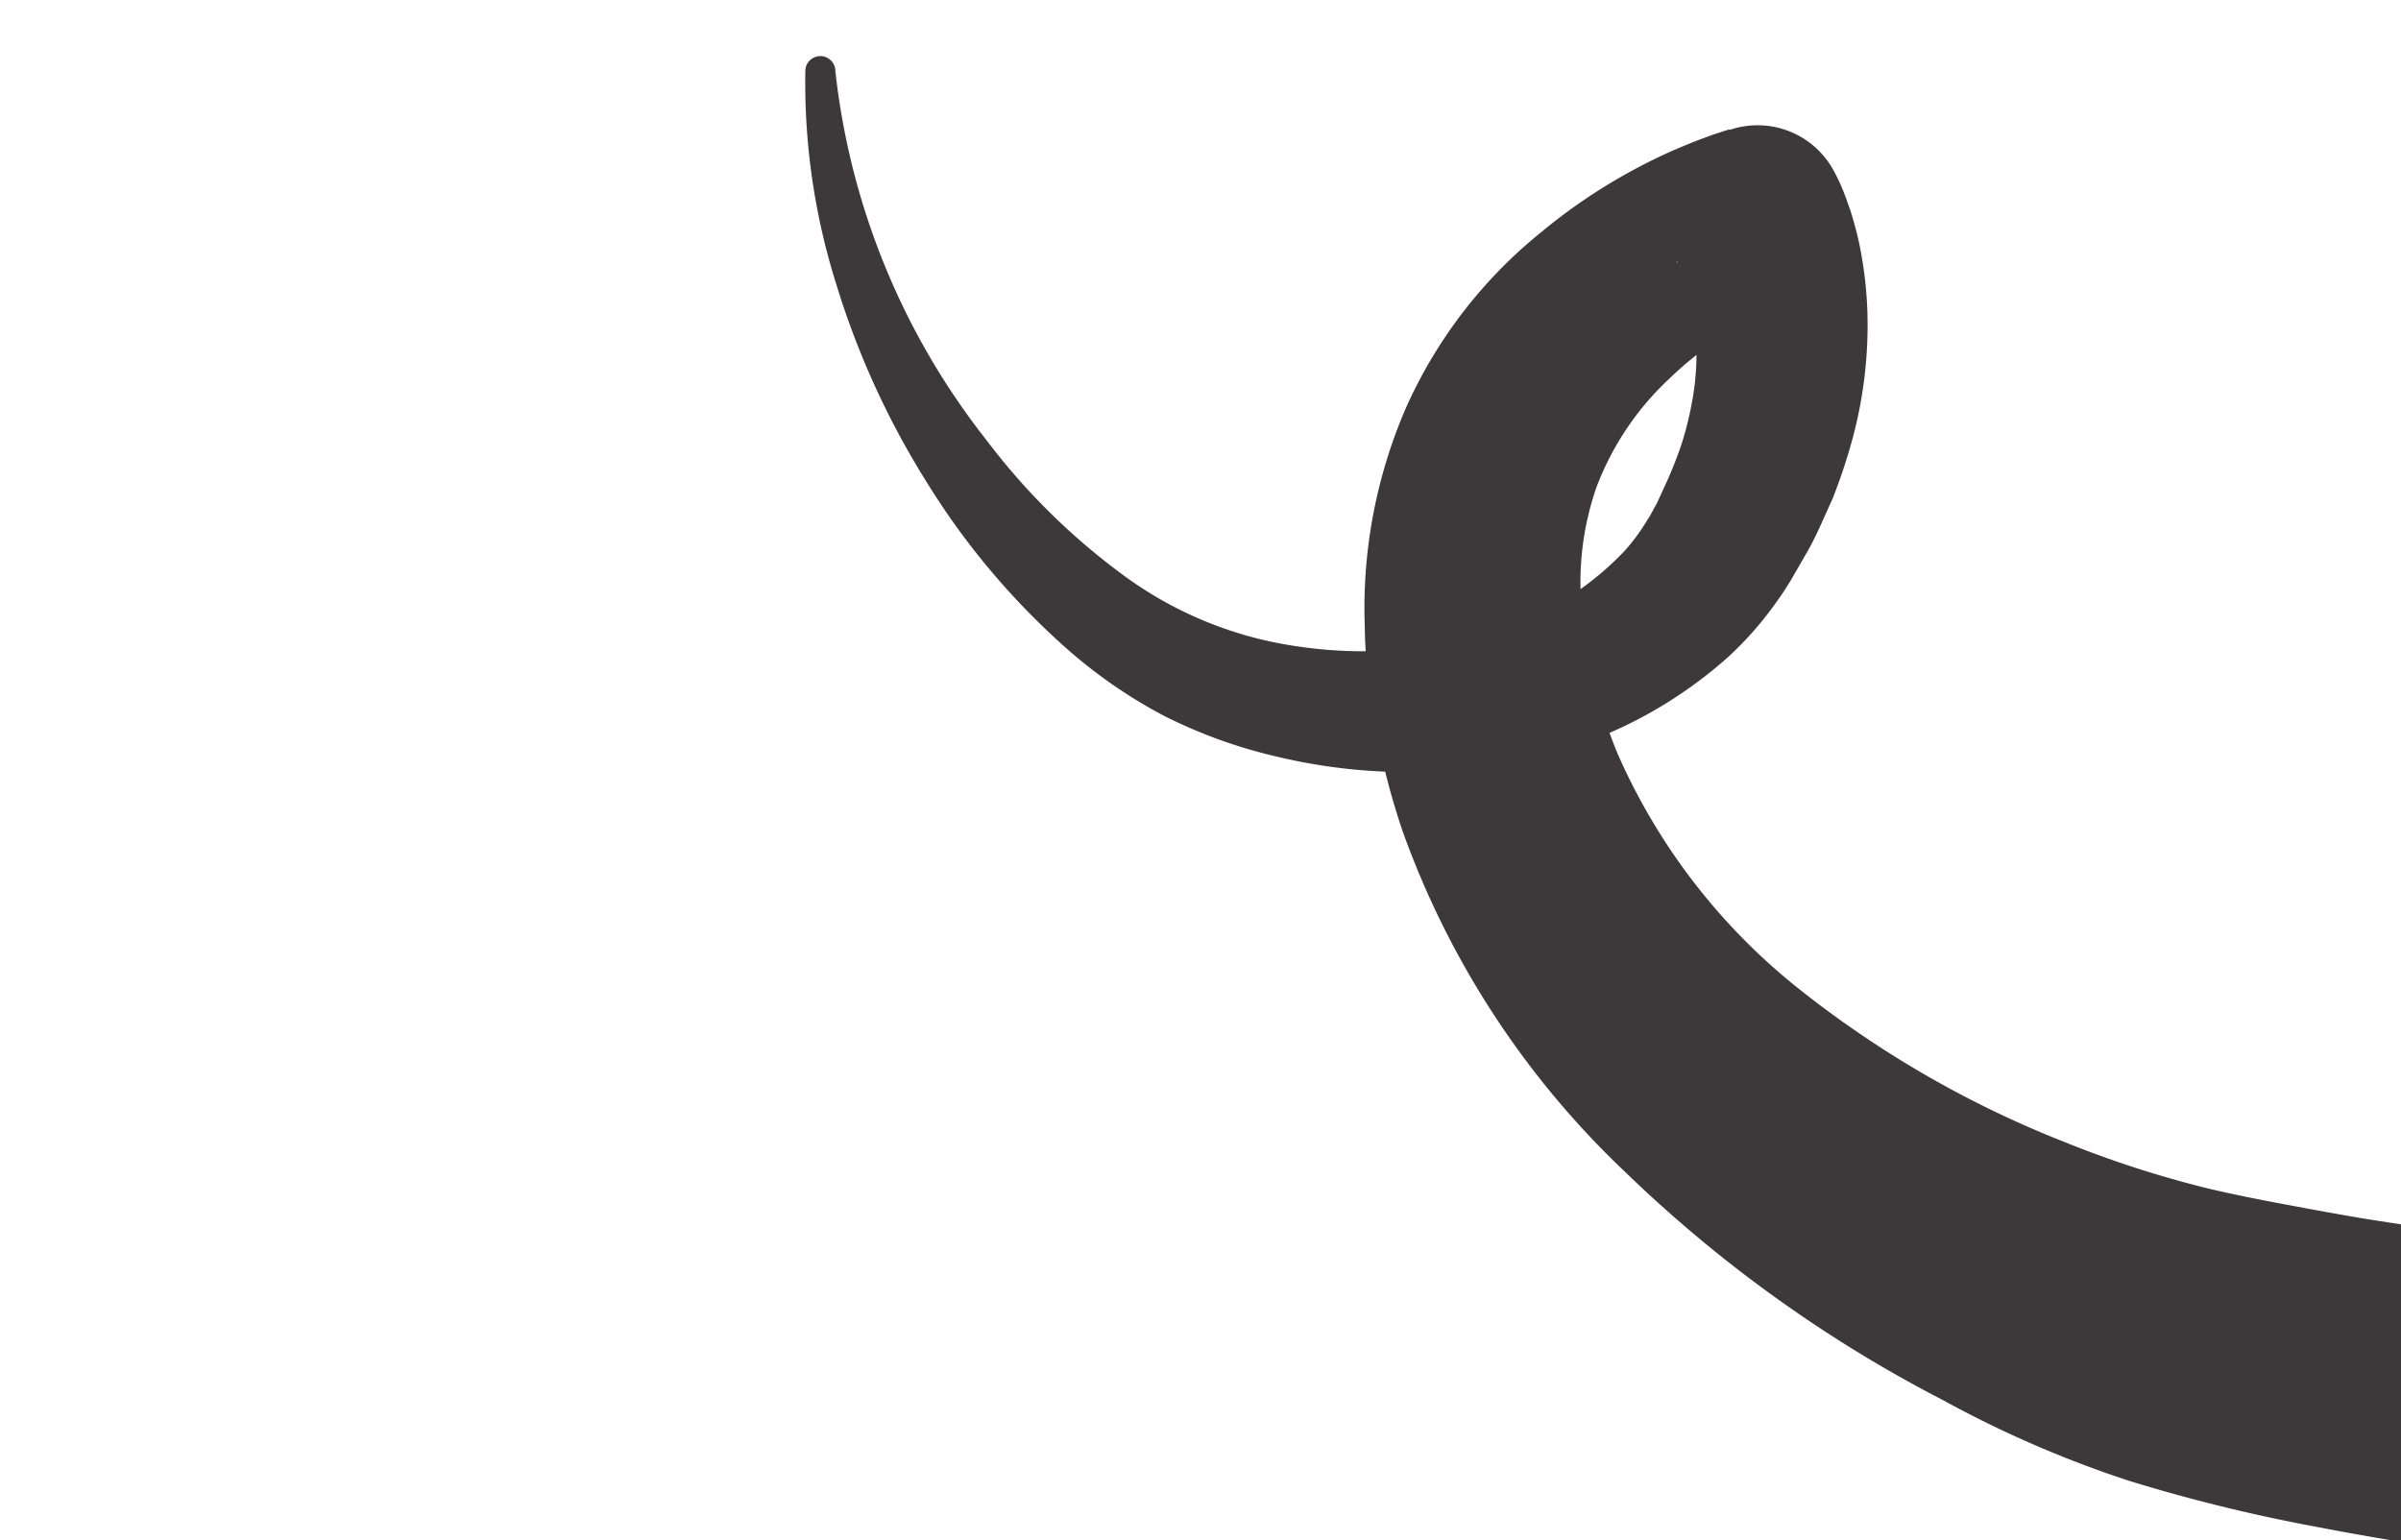 <svg xmlns="http://www.w3.org/2000/svg" viewBox="0 0 120 77"><defs><style>.cls-1{fill:#3d3839;}</style></defs><title>4</title><g id="Слой_1" data-name="Слой 1"><path class="cls-1" d="M41.75,3.55A36.2,36.2,0,0,0,49.3,22a33.19,33.19,0,0,0,7,6.87,19.21,19.21,0,0,0,8.51,3.44,22.2,22.2,0,0,0,9.12-.52,15.14,15.14,0,0,0,7.25-4.23A10.1,10.1,0,0,0,82.33,26c.18-.26.31-.55.47-.82l.46-1a20.41,20.41,0,0,0,.79-2,16.84,16.84,0,0,0,.5-2,13,13,0,0,0,.15-4,9.78,9.78,0,0,0-.37-1.82,7.06,7.06,0,0,0-.29-.81l-.16-.34c0-.06-.14-.26-.06-.09l5.27,2.05-.63.29c-.26.12-.52.26-.79.4-.52.27-1,.59-1.53.91a18.68,18.68,0,0,0-2.75,2.2,14.36,14.36,0,0,0-3.6,5.39,14.45,14.45,0,0,0-.71,6.36,17.27,17.27,0,0,0,.23,1.72c.13.59.21,1.19.39,1.76a26.3,26.3,0,0,0,1.12,3.42,30.86,30.86,0,0,0,8.89,11.66,51.86,51.86,0,0,0,13.46,7.81,52.69,52.69,0,0,0,7.24,2.34c1.23.29,2.54.55,3.88.8s2.7.5,4.08.73l16.92,2.6c5.7.86,11.43,1.7,17.16,2.48,2.86.41,5.73.77,8.57,1.14l4.22.48c1.39.15,2.79.28,4,.33h.47c2.48.31,4.95.6,7.43,1s4.94.7,7.42,1.1,4.94.8,7.41,1.29,4.95.94,7.42,1.53a.76.76,0,0,1,.57.92.78.78,0,0,1-.59.58c-2.49.51-5,.92-7.46,1.31s-5,.71-7.45,1.07-5,.63-7.45.89-5,.51-7.44.75l.47,0c-1.76.27-3.29.41-4.85.54s-3.07.2-4.59.28c-3,.14-6,.16-9,.17-6,0-12-.26-17.95-.73a152.92,152.92,0,0,1-18-2.38,83.57,83.57,0,0,1-9.25-2.28A54.72,54.72,0,0,1,97.11,70,67.06,67.06,0,0,1,81.18,58.55a43.78,43.78,0,0,1-11.08-17,36.59,36.59,0,0,1-1.31-5c-.19-.85-.27-1.72-.39-2.57s-.18-1.77-.19-2.68a25.18,25.18,0,0,1,2.05-10.89A23.67,23.67,0,0,1,77,11.63a28.16,28.16,0,0,1,4.39-3c.76-.42,1.54-.81,2.35-1.16.4-.17.81-.34,1.23-.5l.65-.24.77-.25.1,0a4.32,4.32,0,0,1,5.17,2.08,8.7,8.7,0,0,1,.5,1.08c.12.3.21.58.32.88.18.57.33,1.13.45,1.69a20.27,20.27,0,0,1,.4,3.35,21.85,21.85,0,0,1-.75,6.4,28.72,28.72,0,0,1-1,3c-.43.92-.81,1.88-1.32,2.74L89.51,29a16.64,16.64,0,0,1-.93,1.38,17.1,17.1,0,0,1-2.19,2.45,22.14,22.14,0,0,1-11,5.32A28.15,28.15,0,0,1,63.7,37.8a25,25,0,0,1-5.5-2,24.83,24.83,0,0,1-4.77-3.27,37.11,37.11,0,0,1-7.13-8.45,41.39,41.39,0,0,1-4.5-9.86A33.49,33.49,0,0,1,40.25,3.58a.75.75,0,0,1,1.5-.05Z"/></g></svg>